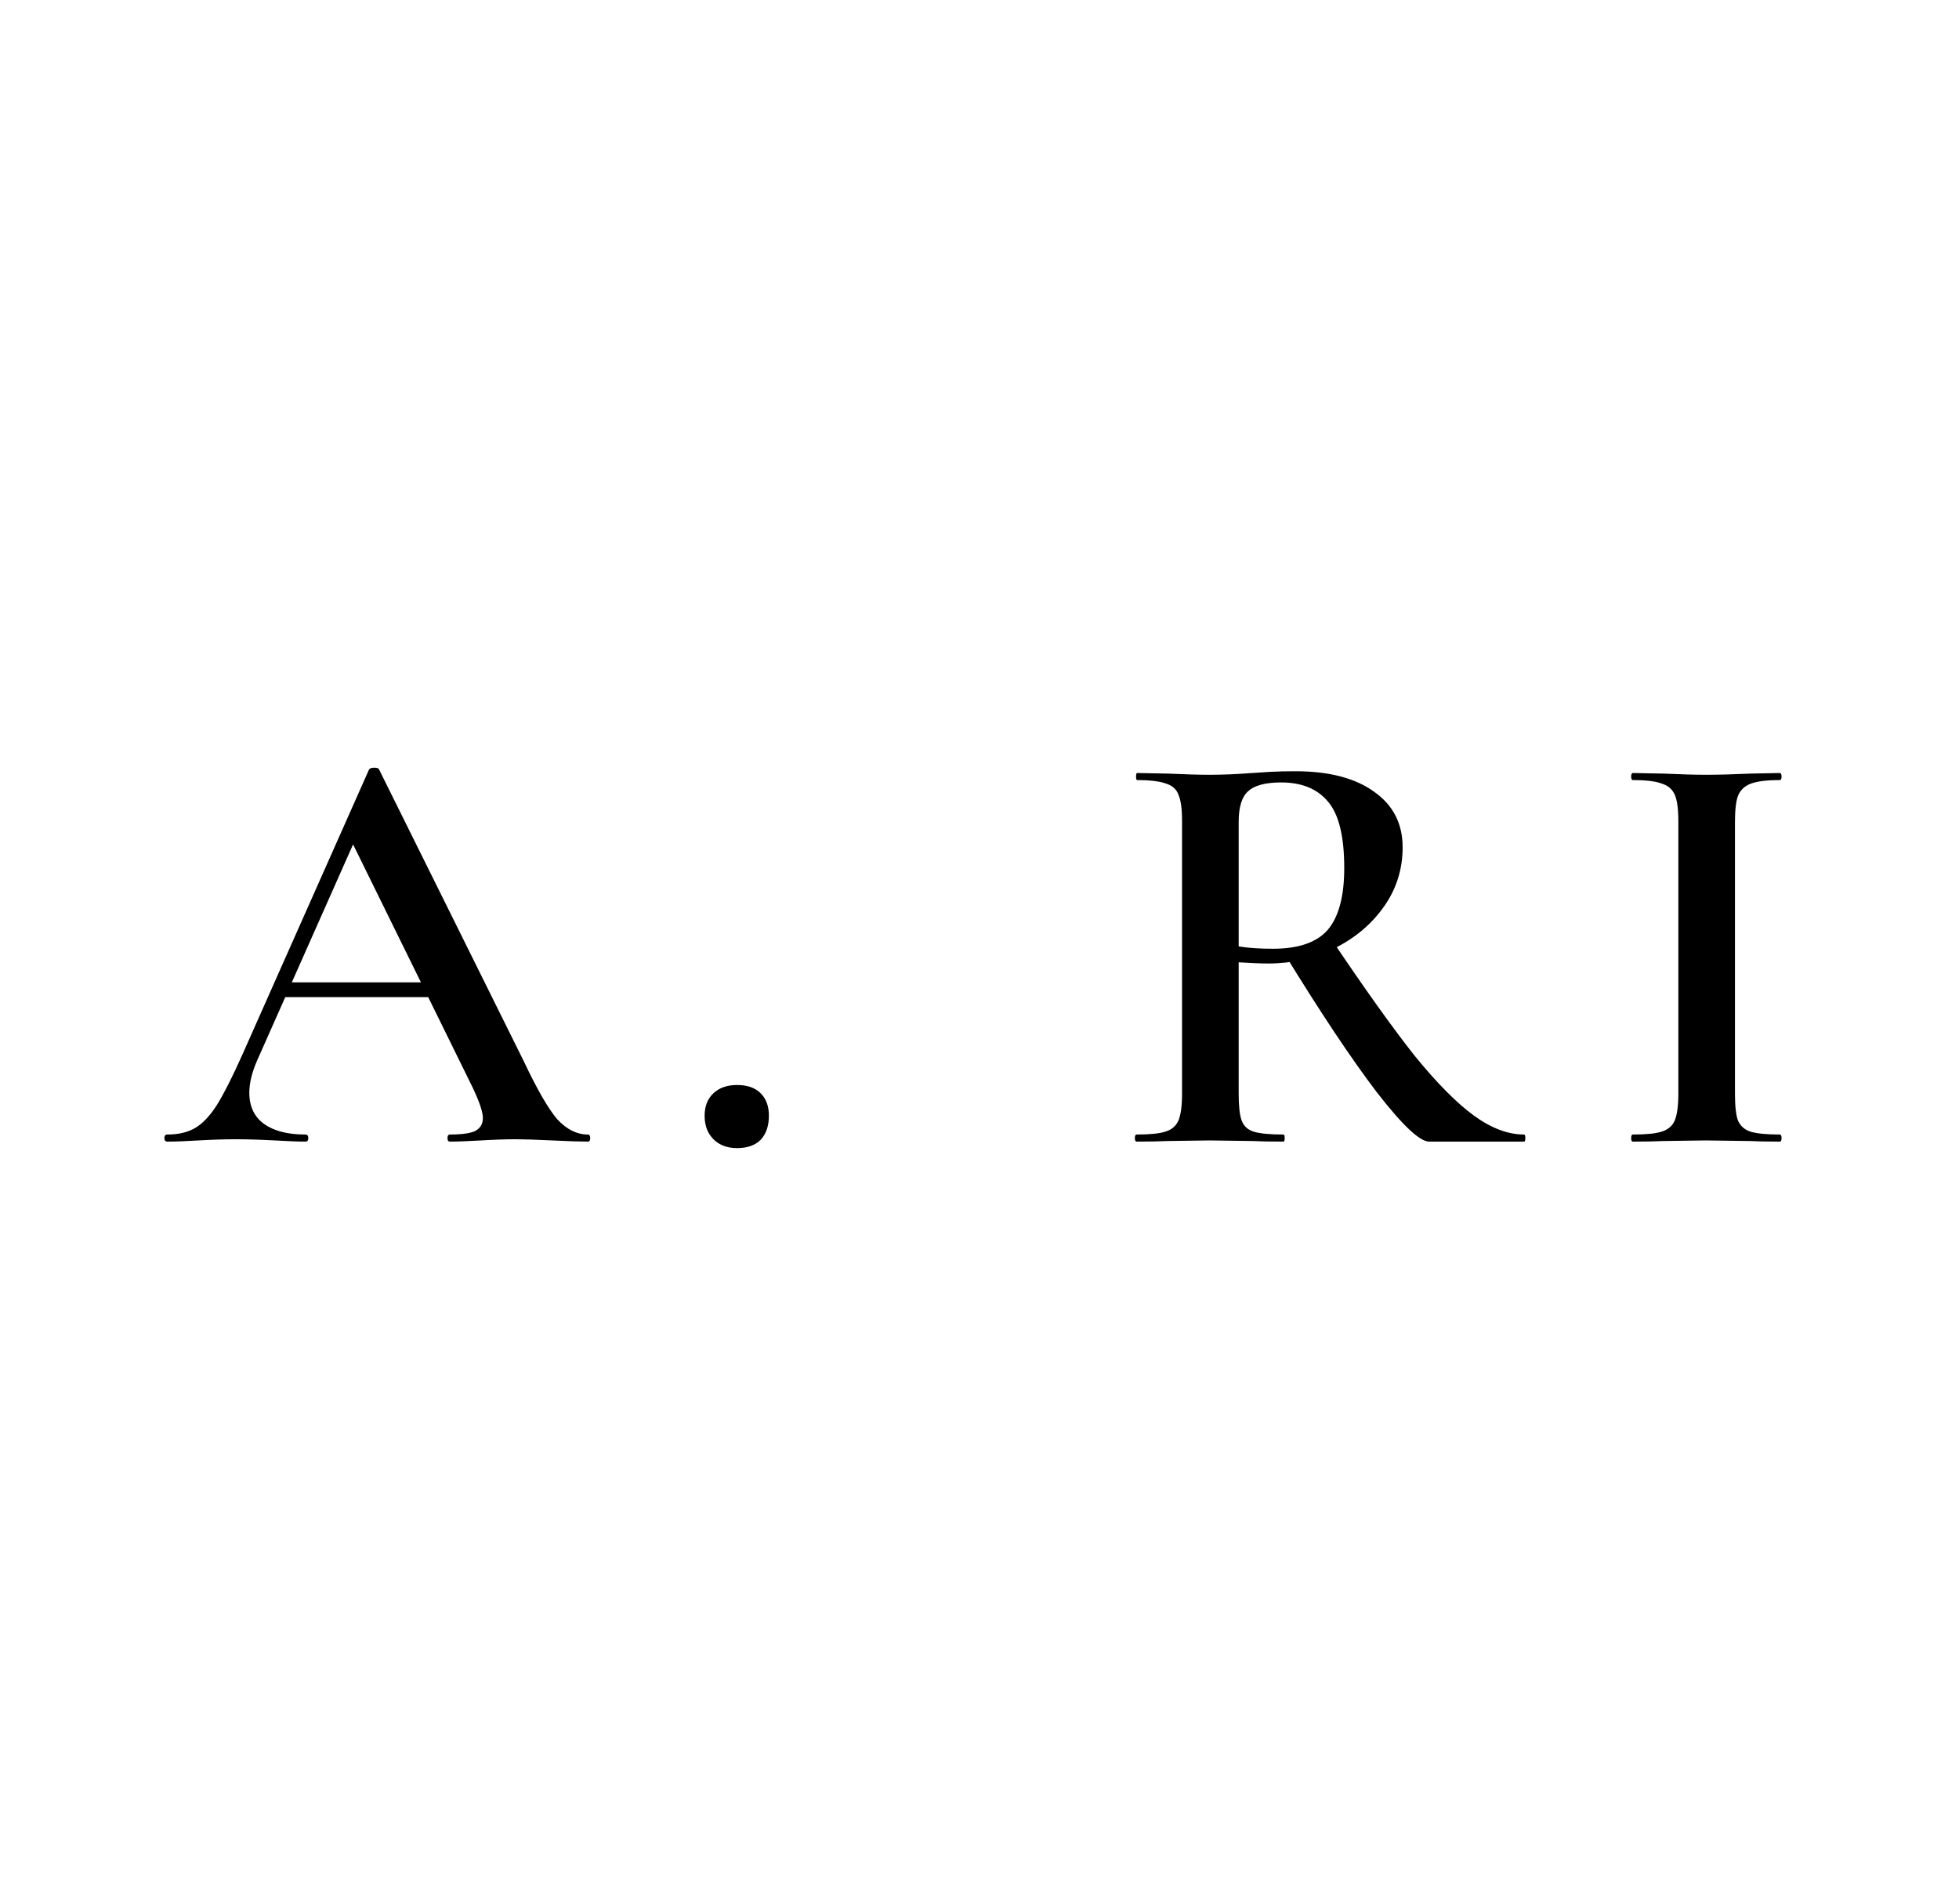 <?xml version="1.0" encoding="UTF-8"?> <svg xmlns="http://www.w3.org/2000/svg" width="465" height="452" viewBox="0 0 465 452" fill="none"><path d="M66.88 233.2H106.08L107.06 236.7H65.06L66.88 233.2ZM139.54 269.32C139.913 269.32 140.1 269.6 140.1 270.16C140.1 270.72 139.913 271 139.54 271C137.767 271 134.92 270.907 131 270.72C127.08 270.533 124.233 270.44 122.46 270.44C120.127 270.44 117.373 270.533 114.2 270.72C111.027 270.907 108.553 271 106.78 271C106.407 271 106.22 270.72 106.22 270.16C106.22 269.6 106.407 269.32 106.78 269.32C109.58 269.32 111.587 269.04 112.8 268.48C114.013 267.827 114.62 266.8 114.62 265.4C114.62 264 113.827 261.62 112.24 258.26L82.98 198.76L88.72 189.38L61 251.82C59.787 254.62 59.18 257.14 59.18 259.38C59.18 262.647 60.347 265.12 62.68 266.8C65.013 268.48 68.28 269.32 72.48 269.32C72.947 269.32 73.18 269.6 73.18 270.16C73.18 270.72 72.947 271 72.48 271C70.8 271 68.373 270.907 65.2 270.72C61.653 270.533 58.573 270.44 55.96 270.44C53.44 270.44 50.5 270.533 47.14 270.72C44.153 270.907 41.68 271 39.72 271C39.253 271 39.02 270.72 39.02 270.16C39.02 269.6 39.253 269.32 39.72 269.32C42.333 269.32 44.527 268.807 46.3 267.78C48.073 266.753 49.8 264.933 51.48 262.32C53.16 259.613 55.167 255.647 57.5 250.42L87.6 182.66C87.787 182.38 88.207 182.24 88.86 182.24C89.513 182.24 89.887 182.38 89.98 182.66L124.28 251.82C127.453 258.54 130.113 263.16 132.26 265.68C134.5 268.107 136.927 269.32 139.54 269.32ZM174.951 272.54C172.618 272.54 170.751 271.84 169.351 270.44C167.951 269.04 167.251 267.173 167.251 264.84C167.251 262.6 167.951 260.827 169.351 259.52C170.751 258.213 172.618 257.56 174.951 257.56C177.378 257.56 179.245 258.213 180.551 259.52C181.858 260.827 182.511 262.6 182.511 264.84C182.511 267.267 181.858 269.18 180.551 270.58C179.245 271.887 177.378 272.54 174.951 272.54ZM339.238 271C336.998 271 332.845 267.08 326.778 259.24C320.805 251.4 313.525 240.48 304.938 226.48L316.138 223.12C323.978 234.787 330.511 243.933 335.738 250.56C341.058 257.093 345.771 261.853 349.878 264.84C353.985 267.827 357.951 269.32 361.778 269.32C361.965 269.32 362.058 269.6 362.058 270.16C362.058 270.72 361.965 271 361.778 271H339.238ZM307.458 183.08C315.485 183.08 321.738 184.713 326.218 187.98C330.698 191.153 332.938 195.54 332.938 201.14C332.938 206.367 331.445 211.08 328.458 215.28C325.471 219.48 321.505 222.793 316.558 225.22C311.705 227.553 306.571 228.72 301.158 228.72C299.198 228.72 296.818 228.627 294.018 228.44V259.66C294.018 262.553 294.251 264.653 294.718 265.96C295.185 267.267 296.118 268.153 297.518 268.62C299.011 269.087 301.391 269.32 304.658 269.32C304.845 269.32 304.938 269.6 304.938 270.16C304.938 270.72 304.845 271 304.658 271C301.578 271 299.151 270.953 297.378 270.86L287.158 270.72L277.078 270.86C275.305 270.953 272.878 271 269.798 271C269.518 271 269.378 270.72 269.378 270.16C269.378 269.6 269.518 269.32 269.798 269.32C272.971 269.32 275.258 269.087 276.658 268.62C278.151 268.153 279.178 267.267 279.738 265.96C280.298 264.56 280.578 262.46 280.578 259.66V194.84C280.578 192.04 280.298 189.987 279.738 188.68C279.271 187.373 278.291 186.487 276.798 186.02C275.305 185.46 273.018 185.18 269.938 185.18C269.751 185.18 269.658 184.9 269.658 184.34C269.658 183.78 269.751 183.5 269.938 183.5L277.218 183.64C281.325 183.827 284.638 183.92 287.158 183.92C290.238 183.92 293.598 183.78 297.238 183.5C298.451 183.407 299.898 183.313 301.578 183.22C303.351 183.127 305.311 183.08 307.458 183.08ZM319.078 206.04C319.078 198.48 317.771 193.207 315.158 190.22C312.638 187.233 308.951 185.74 304.098 185.74C300.365 185.74 297.751 186.44 296.258 187.84C294.765 189.147 294.018 191.573 294.018 195.12V224.66C296.258 225.033 298.965 225.22 302.138 225.22C308.205 225.22 312.545 223.727 315.158 220.74C317.771 217.66 319.078 212.76 319.078 206.04ZM411.821 259.66C411.821 262.553 412.055 264.653 412.521 265.96C413.081 267.267 414.061 268.153 415.461 268.62C416.955 269.087 419.288 269.32 422.461 269.32C422.741 269.32 422.881 269.6 422.881 270.16C422.881 270.72 422.741 271 422.461 271C419.475 271 417.095 270.953 415.321 270.86L404.961 270.72L394.881 270.86C393.108 270.953 390.681 271 387.601 271C387.321 271 387.181 270.72 387.181 270.16C387.181 269.6 387.321 269.32 387.601 269.32C390.775 269.32 393.061 269.087 394.461 268.62C395.955 268.153 396.981 267.267 397.541 265.96C398.101 264.56 398.381 262.46 398.381 259.66V194.84C398.381 192.04 398.101 189.987 397.541 188.68C396.981 187.373 395.955 186.487 394.461 186.02C393.061 185.46 390.775 185.18 387.601 185.18C387.321 185.18 387.181 184.9 387.181 184.34C387.181 183.78 387.321 183.5 387.601 183.5L394.881 183.64C398.988 183.827 402.348 183.92 404.961 183.92C407.855 183.92 411.355 183.827 415.461 183.64L422.461 183.5C422.741 183.5 422.881 183.78 422.881 184.34C422.881 184.9 422.741 185.18 422.461 185.18C419.381 185.18 417.095 185.46 415.601 186.02C414.108 186.58 413.081 187.56 412.521 188.96C412.055 190.267 411.821 192.32 411.821 195.12V259.66Z" fill="black"></path></svg> 